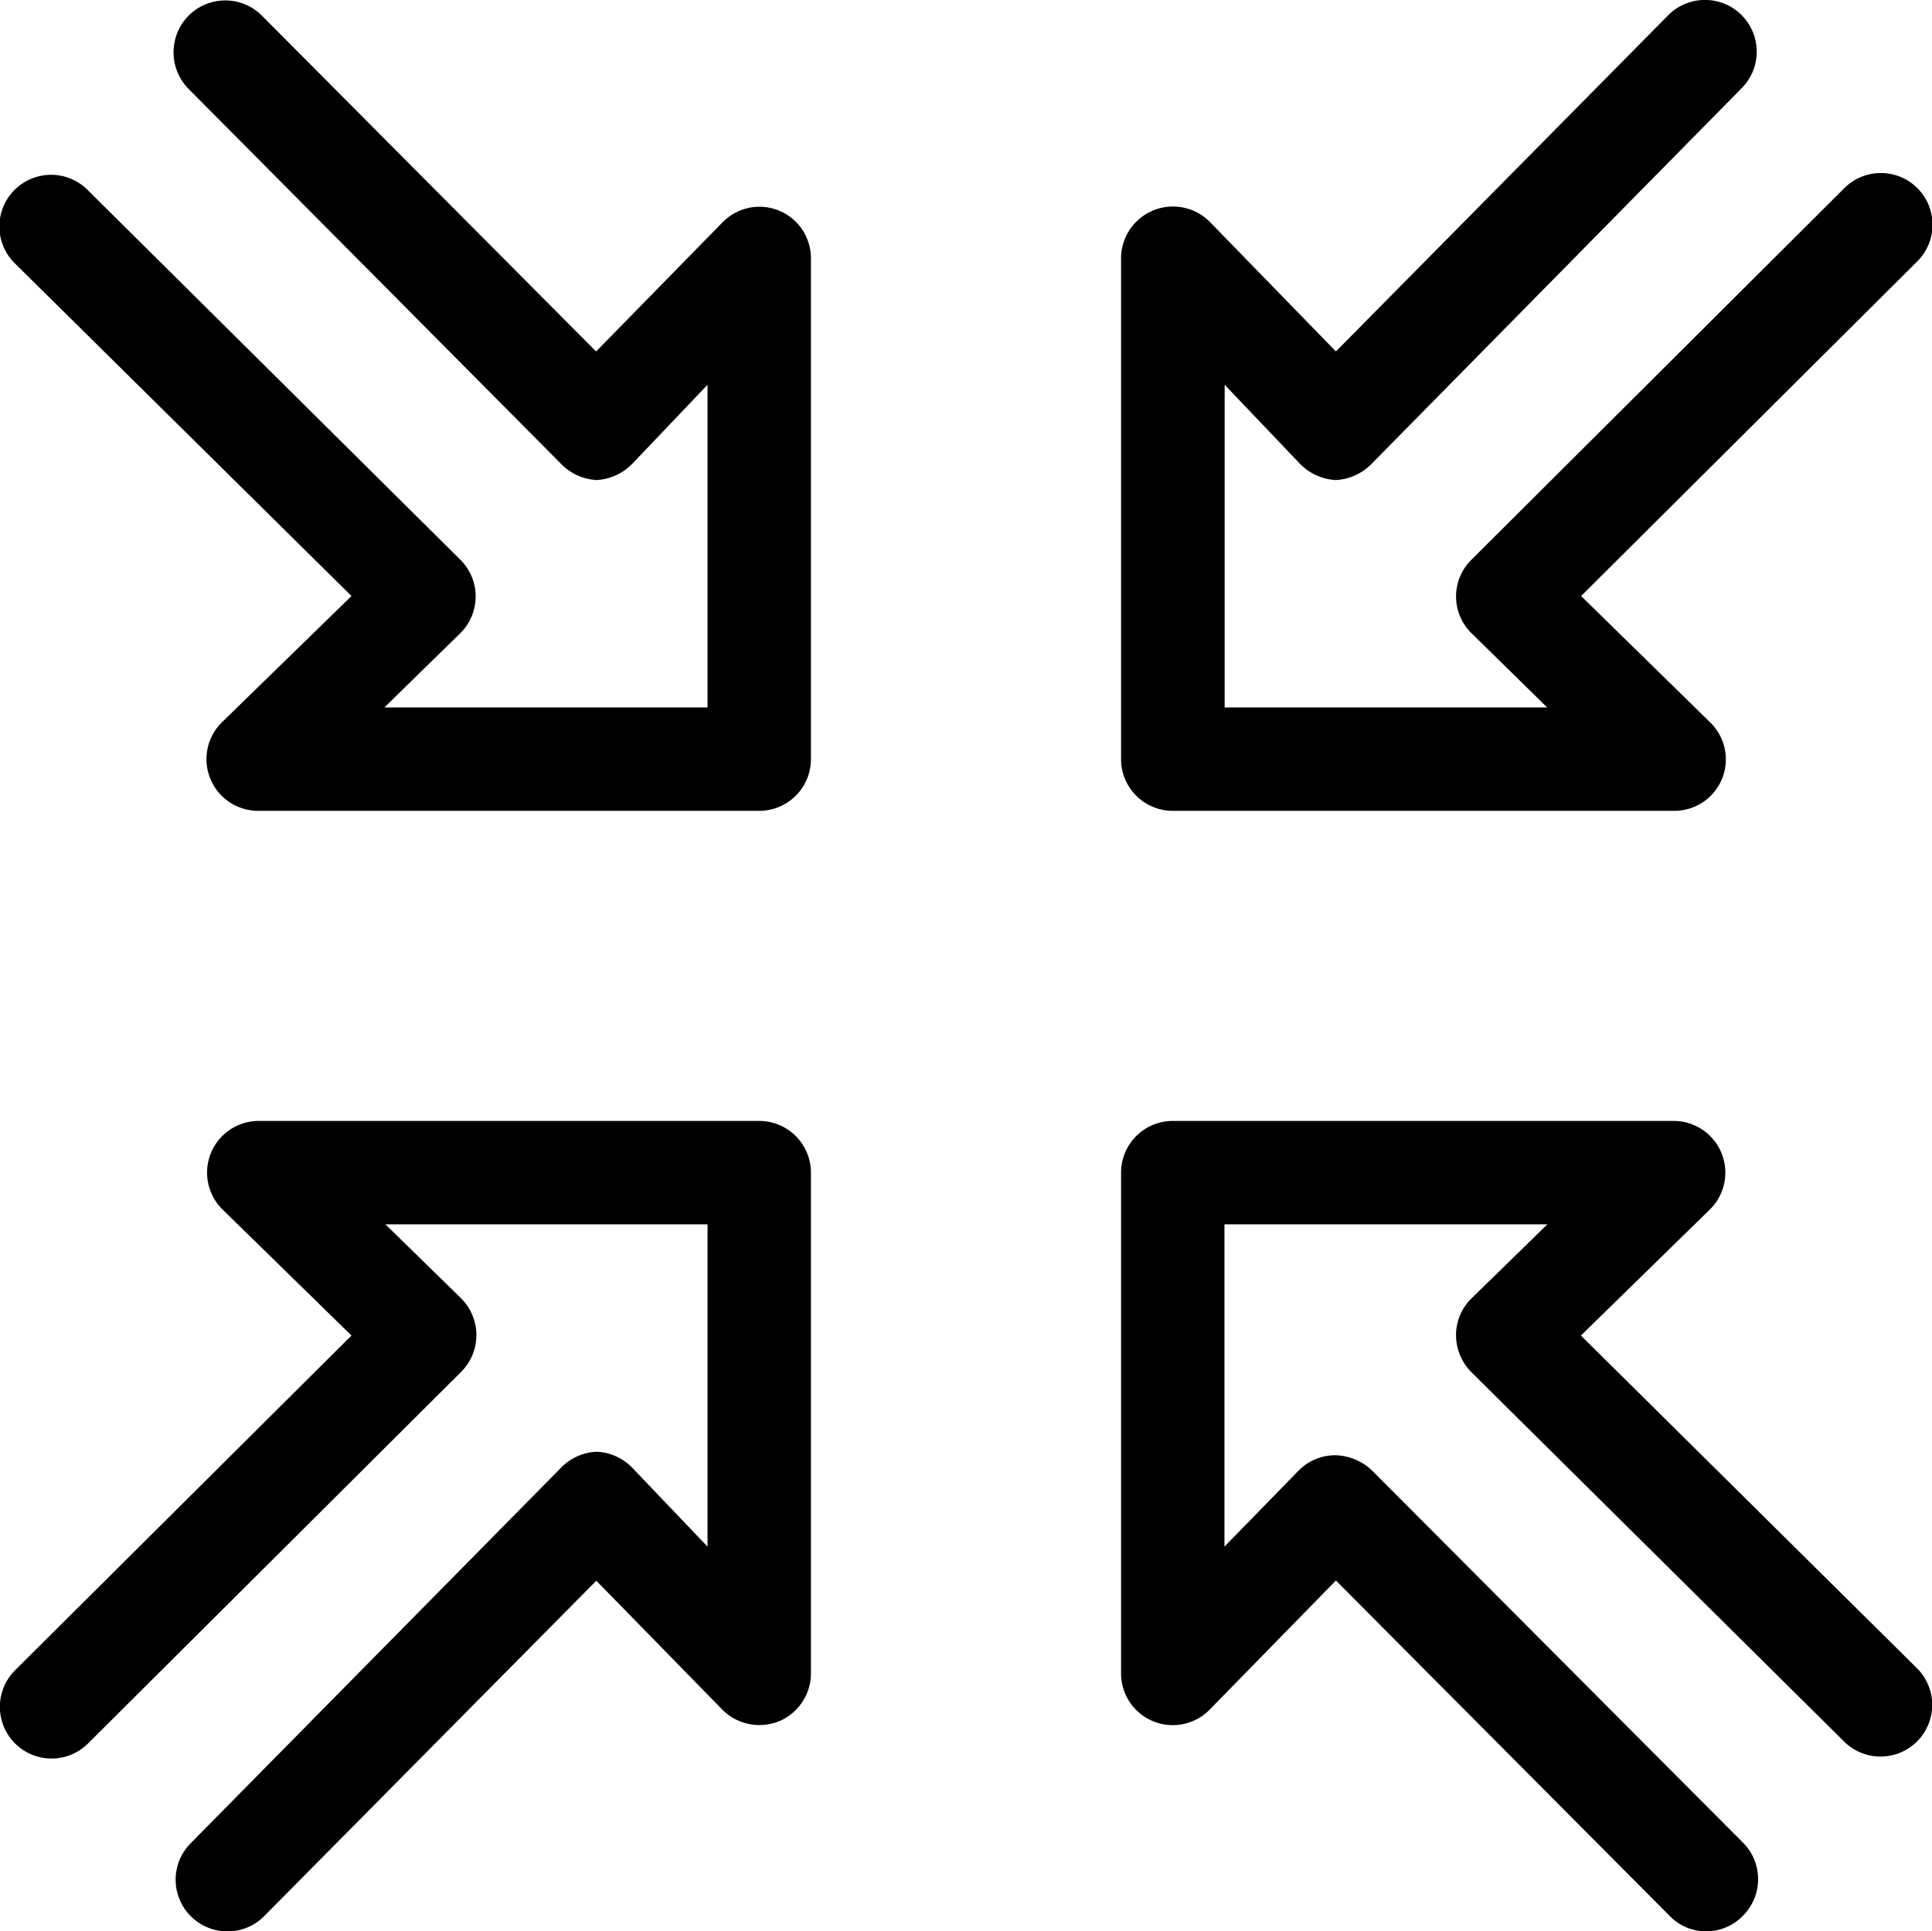 <svg xmlns="http://www.w3.org/2000/svg" viewBox="0 0 93.44 93.42"><path d="M36.72,39.22H12.48a2.5,2.5,0,0,1-1.75-4.28L17,28.83.74,12.76A2.5,2.5,0,1,1,4.26,9.21l18,17.86a2.5,2.5,0,0,1,0,3.56l-3.67,3.59H34.22V18.61l-3.59,3.77a2.62,2.62,0,0,1-1.77.84h0a2.61,2.61,0,0,1-1.77-.83L9.13,4.31a2.52,2.52,0,0,1,0-3.56,2.5,2.5,0,0,1,3.53,0L28.83,17l6.11-6.24a2.49,2.49,0,0,1,4.28,1.74V36.72A2.5,2.5,0,0,1,36.72,39.22Z"/><path d="M82.53,93.42a2.44,2.44,0,0,1-1.77-.74L64.61,76.45l-6.1,6.24a2.5,2.5,0,0,1-4.29-1.75V56.72a2.5,2.5,0,0,1,2.5-2.5H80.94a2.5,2.5,0,0,1,1.75,4.29L76.46,64.6,92.68,80.66a2.5,2.5,0,1,1-3.52,3.55l-18-17.84a2.56,2.56,0,0,1-.74-1.79,2.49,2.49,0,0,1,.75-1.78l3.67-3.58H59.22V74.81l3.58-3.67a2.49,2.49,0,0,1,1.78-.75,2.67,2.67,0,0,1,1.78.74l17.94,18a2.5,2.5,0,0,1,0,3.53A2.47,2.47,0,0,1,82.53,93.42Z"/><path d="M81,39.22H56.72a2.5,2.5,0,0,1-2.5-2.5V12.48a2.51,2.51,0,0,1,4.29-1.75L64.61,17,80.68.74a2.5,2.5,0,0,1,3.56,3.52L66.38,22.39a2.61,2.61,0,0,1-1.78.83h0a2.63,2.63,0,0,1-1.78-.84l-3.59-3.77V34.22H74.83l-3.66-3.59a2.49,2.49,0,0,1,0-3.56l18-17.94a2.5,2.5,0,1,1,3.53,3.54L76.47,28.83l6.24,6.11A2.49,2.49,0,0,1,81,39.22Z"/><path d="M11,93.42a2.5,2.5,0,0,1-1.78-4.26L27.08,71.05a2.57,2.57,0,0,1,1.78-.83h0a2.56,2.56,0,0,1,1.78.84l3.58,3.75V59.22H18.64L22.3,62.8a2.51,2.51,0,0,1,0,3.56L4.29,84.3A2.5,2.5,0,1,1,.76,80.76L17,64.6l-6.23-6.09a2.5,2.5,0,0,1,1.74-4.29H36.72a2.5,2.5,0,0,1,2.5,2.5V80.94a2.51,2.51,0,0,1-1.55,2.32,2.53,2.53,0,0,1-2.74-.57l-6.09-6.23L12.78,92.68A2.48,2.48,0,0,1,11,93.42Z"/></svg>